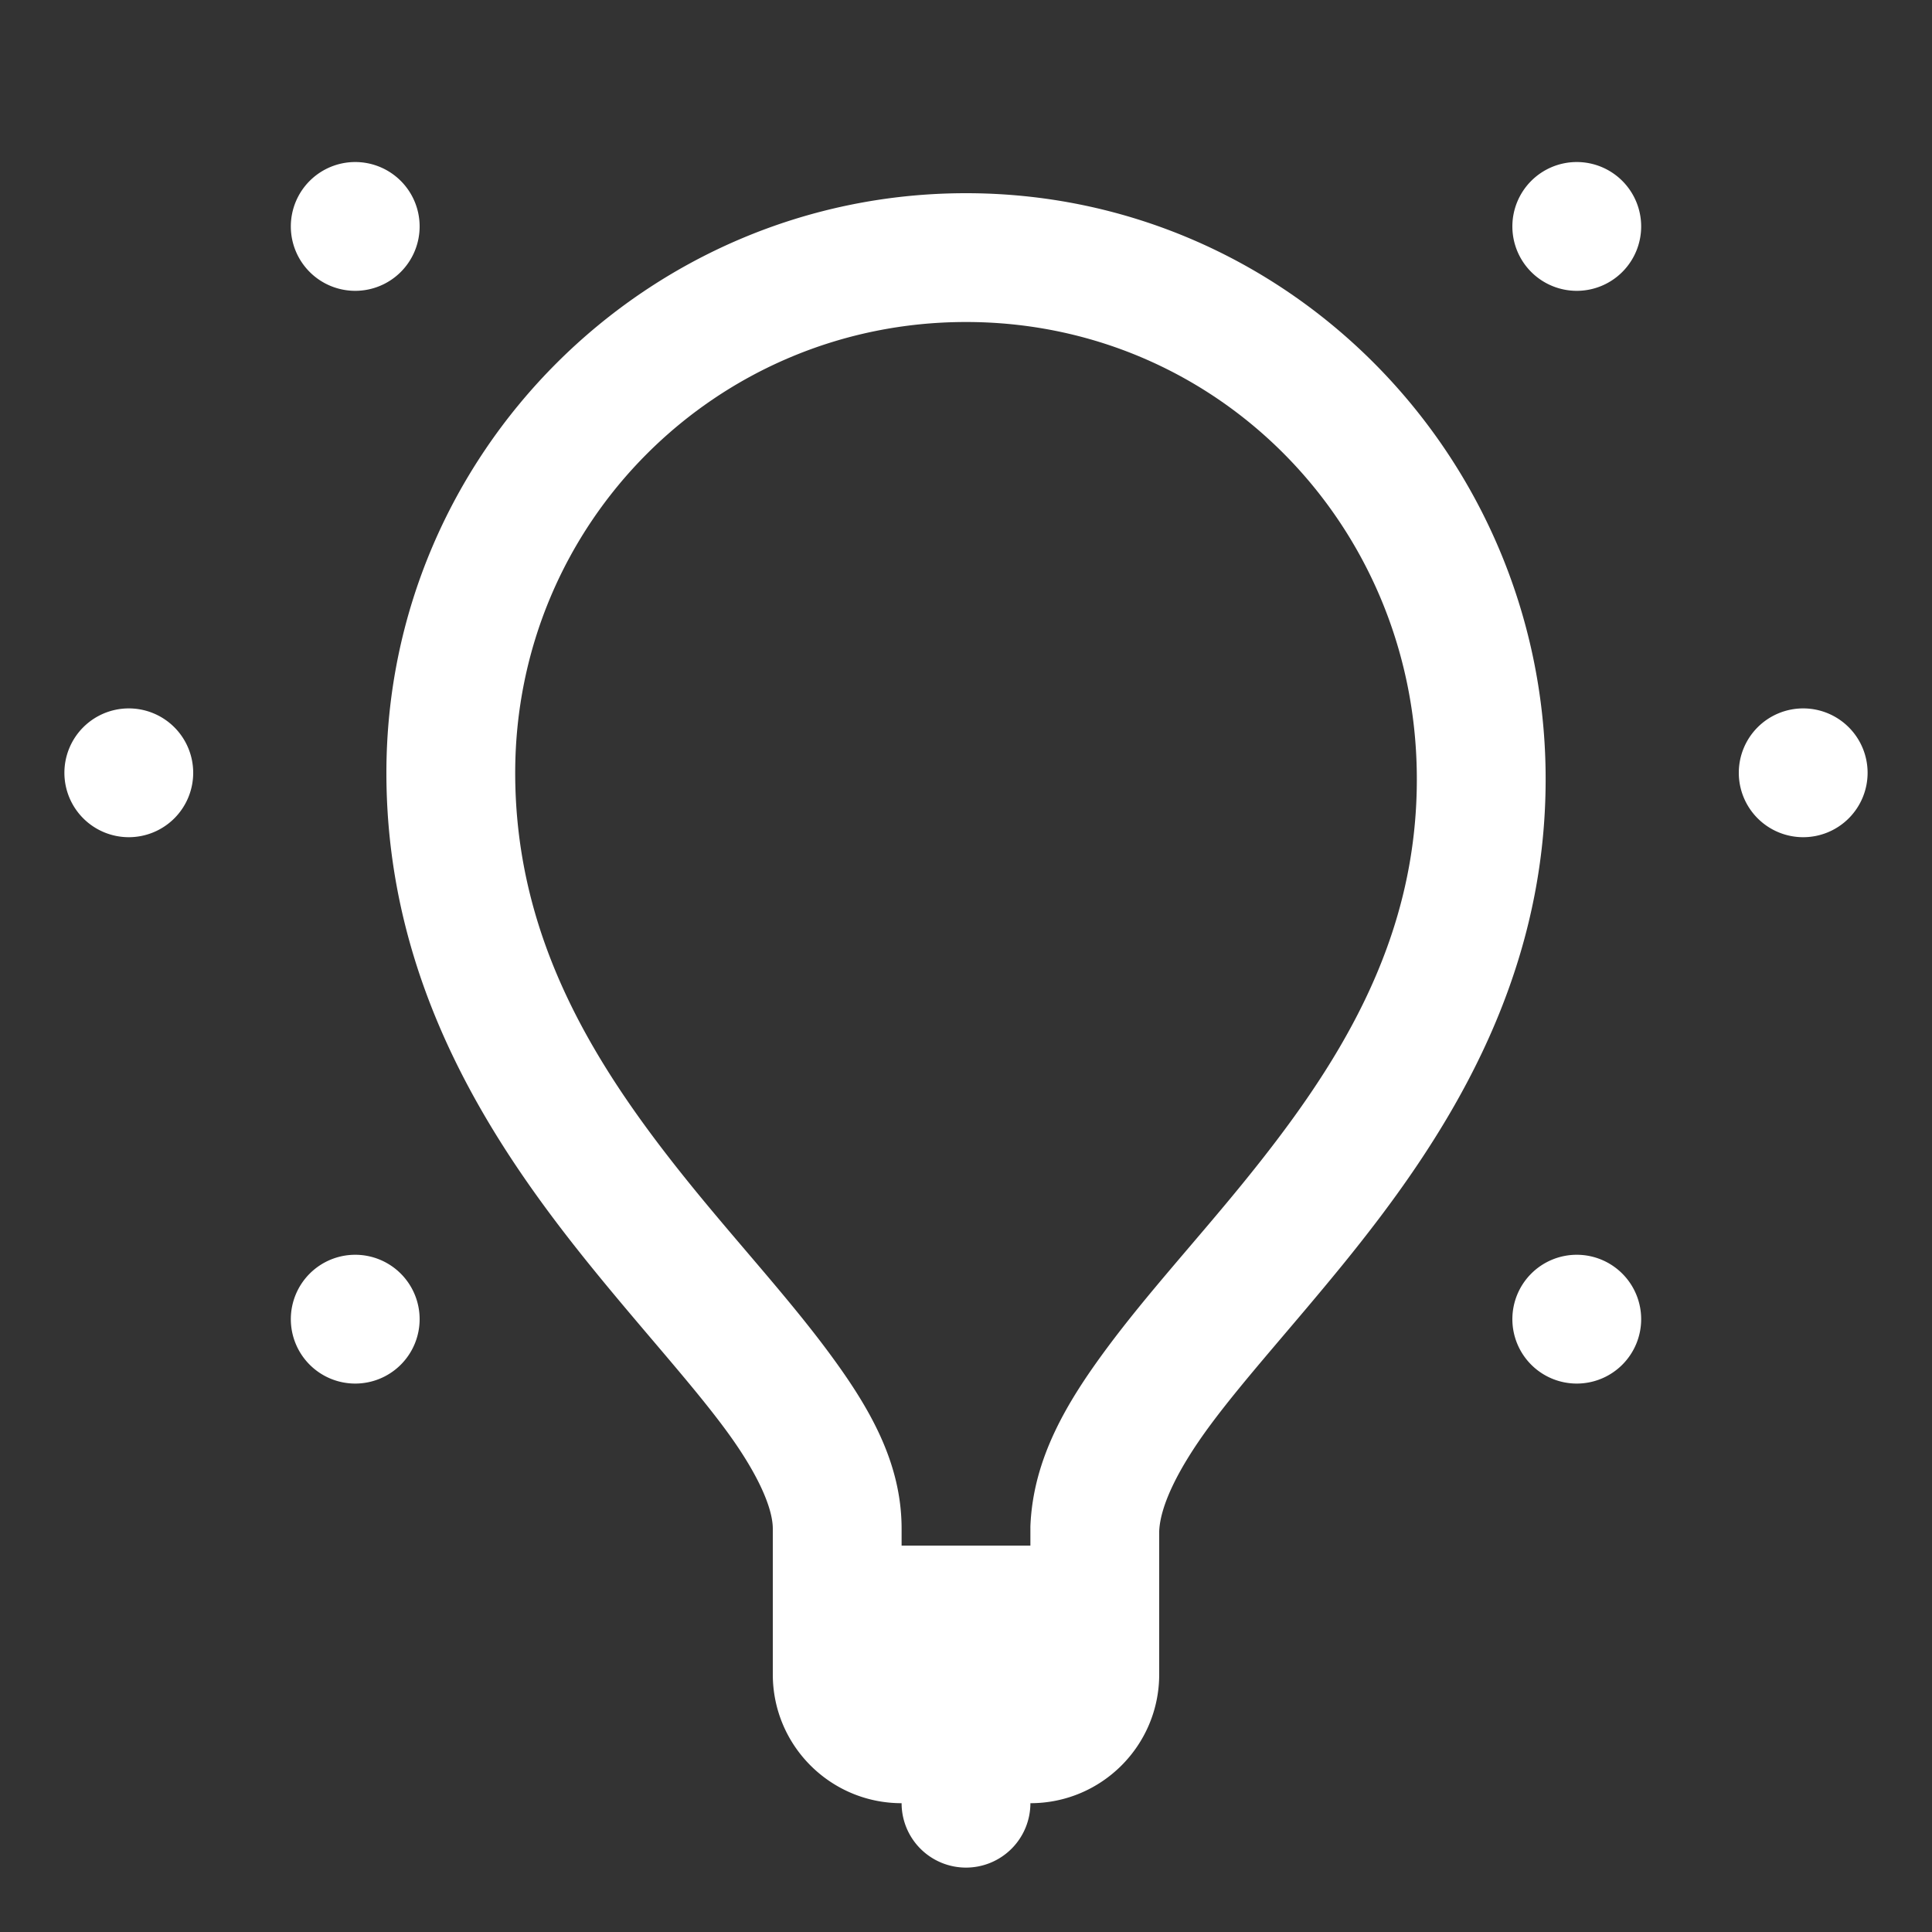 <?xml version="1.0"?><svg xmlns="http://www.w3.org/2000/svg"  viewBox="0 0 30 30" width="90px" height="90px"><rect x="0" y="0" width="30" height="30" fill="#333333" stroke="none"/>    <path fill="#fff" d="M 5.516 2.516 A 1 1 0 0 0 4.516 3.516 A 1 1 0 0 0 5.516 4.516 A 1 1 0 0 0 6.516 3.516 A 1 1 0 0 0 5.516 2.516 z M 24.484 2.516 A 1 1 0 0 0 23.484 3.516 A 1 1 0 0 0 24.484 4.516 A 1 1 0 0 0 25.484 3.516 A 1 1 0 0 0 24.484 2.516 z M 15 3 C 10.041 3 6 7.041 6 12 C 6 15.333 7.679 17.826 9.225 19.725 C 9.997 20.674 10.744 21.493 11.258 22.188 C 11.772 22.882 12 23.419 12 23.738 L 12 25 L 12 26 C 12 27.105 12.895 28 14 28 A 1 1 0 0 0 15 29 A 1 1 0 0 0 16 28 C 17.105 28 18 27.105 18 26 L 18 24 L 18 23.777 C 18.015 23.398 18.273 22.83 18.799 22.121 C 19.325 21.412 20.074 20.591 20.844 19.645 C 22.384 17.753 24.038 15.285 24 11.988 C 23.943 7.044 19.959 3 15 3 z M 15 5 C 18.877 5 21.955 8.12 22 12.012 C 22.03 14.635 20.741 16.602 19.293 18.381 C 18.569 19.27 17.812 20.093 17.191 20.93 C 16.571 21.766 16.042 22.643 16 23.699 A 1 1 0 0 0 16 23.738 L 16 24 L 14 24 L 14 23.738 C 14 22.689 13.478 21.824 12.867 20.998 C 12.256 20.173 11.503 19.354 10.775 18.461 C 9.321 16.675 8 14.667 8 12 C 8 8.123 11.123 5 15 5 z M 2 11 A 1 1 0 0 0 1 12 A 1 1 0 0 0 2 13 A 1 1 0 0 0 3 12 A 1 1 0 0 0 2 11 z M 28 11 A 1 1 0 0 0 27 12 A 1 1 0 0 0 28 13 A 1 1 0 0 0 29 12 A 1 1 0 0 0 28 11 z M 5.516 19.484 A 1 1 0 0 0 4.516 20.484 A 1 1 0 0 0 5.516 21.484 A 1 1 0 0 0 6.516 20.484 A 1 1 0 0 0 5.516 19.484 z M 24.484 19.484 A 1 1 0 0 0 23.484 20.484 A 1 1 0 0 0 24.484 21.484 A 1 1 0 0 0 25.484 20.484 A 1 1 0 0 0 24.484 19.484 z"/></svg>

